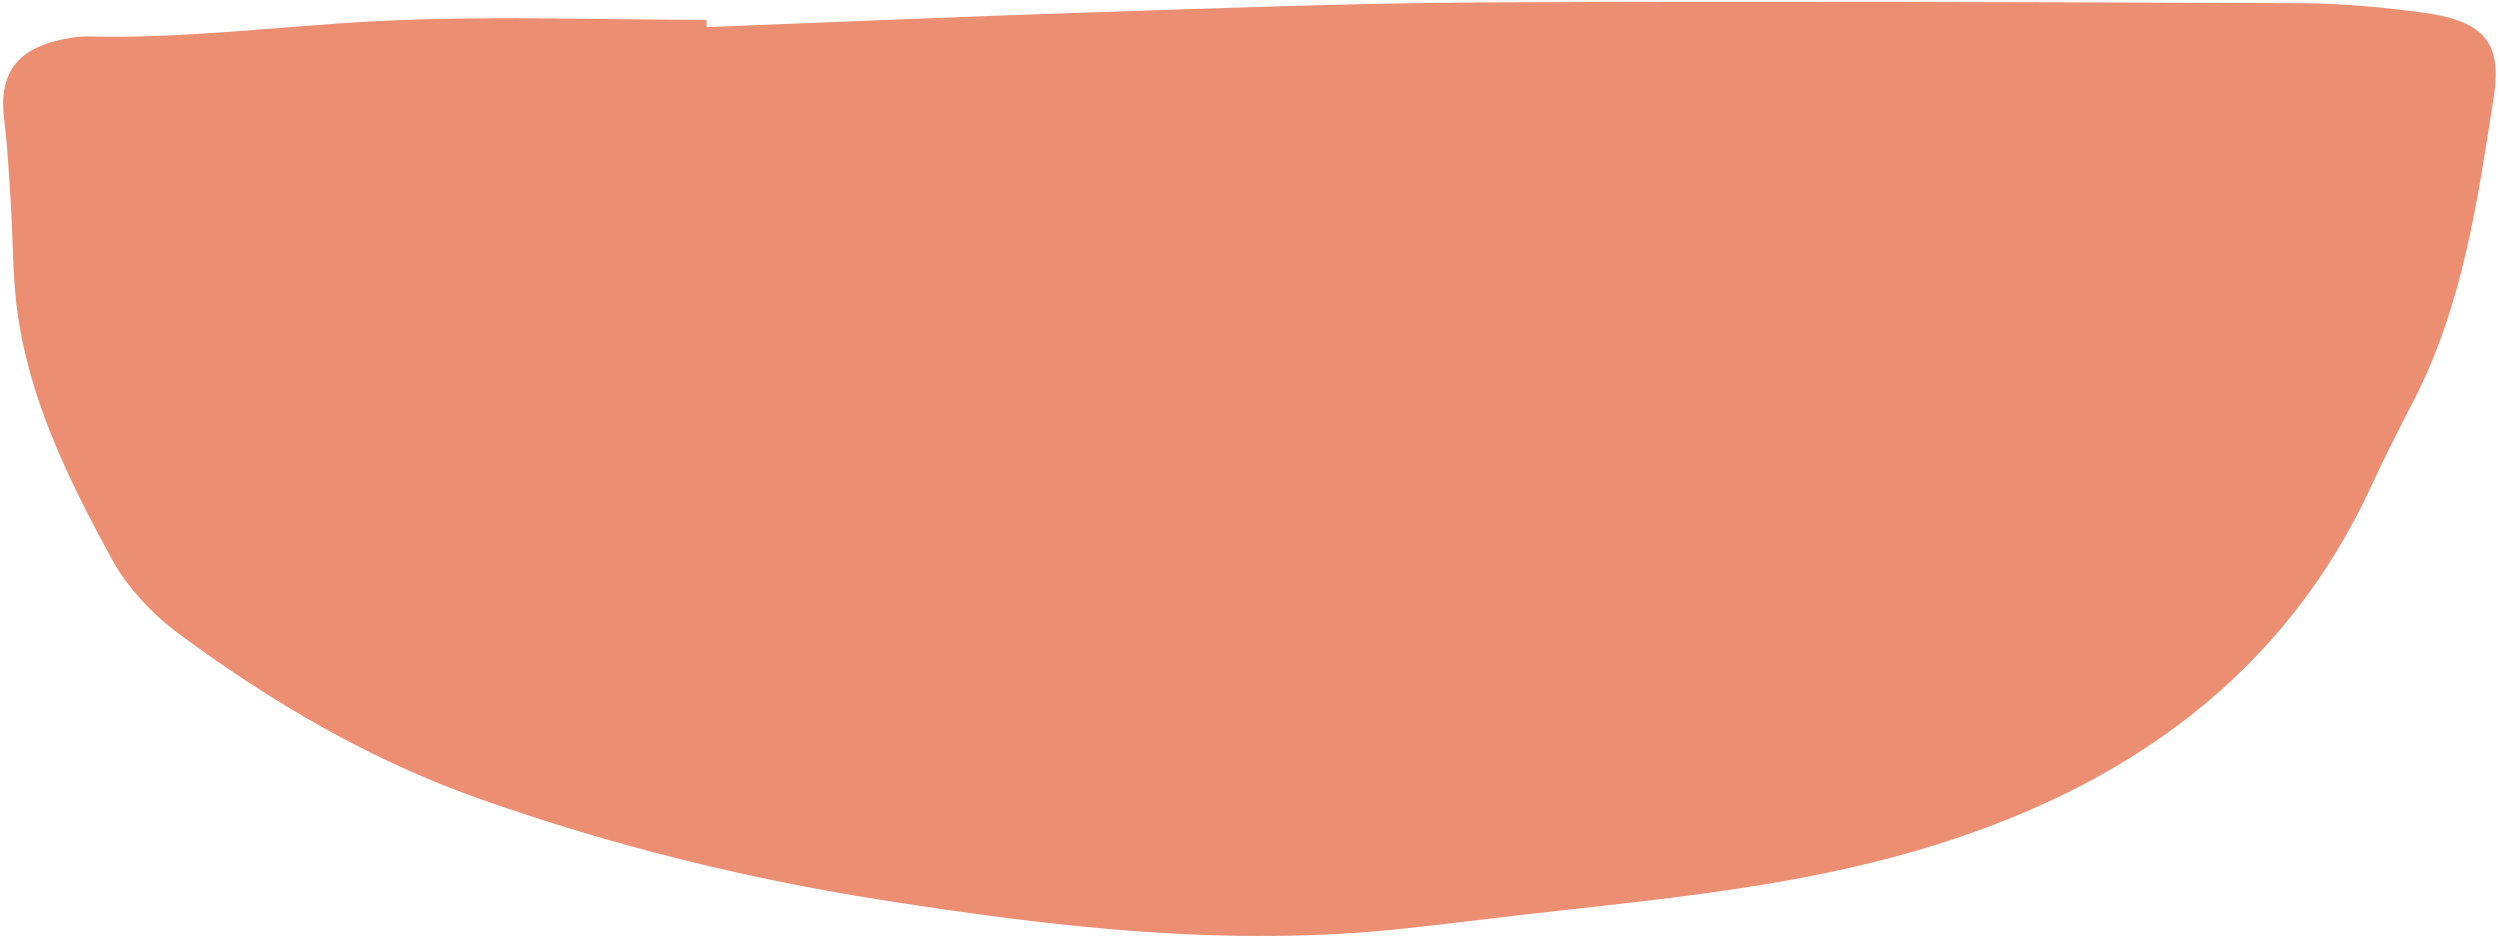 <svg xmlns="http://www.w3.org/2000/svg" width="373" height="140" viewBox="0 0 373 140" fill="none"><path d="M105.432 4.047C124.524 3.306 143.61 2.472 162.703 1.851C182.28 1.219 201.858 0.46 221.442 0.362C262.036 0.167 302.636 0.322 343.236 0.477C349.275 0.5 355.348 1.063 361.335 1.857C370.39 3.058 373.377 6.123 372.071 14.441C369.656 29.872 367.5 45.434 360.104 59.795C358.012 63.86 355.903 67.924 354.013 72.064C341.023 100.487 317.394 117.733 285.988 126.903C268.548 131.991 250.49 133.894 232.444 135.889C224.811 136.728 217.194 137.705 209.555 138.533C183.315 141.379 157.479 138.355 131.649 134.296C111.112 131.071 91.159 126.093 71.748 119.257C55.262 113.456 40.533 104.775 26.849 94.686C22.775 91.685 19.025 87.695 16.696 83.435C10.109 71.385 4.059 59.031 2.452 45.382C1.874 40.502 1.932 35.557 1.626 30.648C1.36 26.382 1.146 22.11 0.626 17.873C-0.258 10.716 2.637 6.973 10.421 5.668C11.334 5.513 12.281 5.421 13.206 5.444C27.699 5.795 42.041 3.875 56.453 3.145C72.725 2.322 89.084 2.955 105.408 2.955C105.42 3.317 105.426 3.679 105.437 4.041L105.432 4.047Z" fill="#E45F35" fill-opacity="0.7"></path></svg>